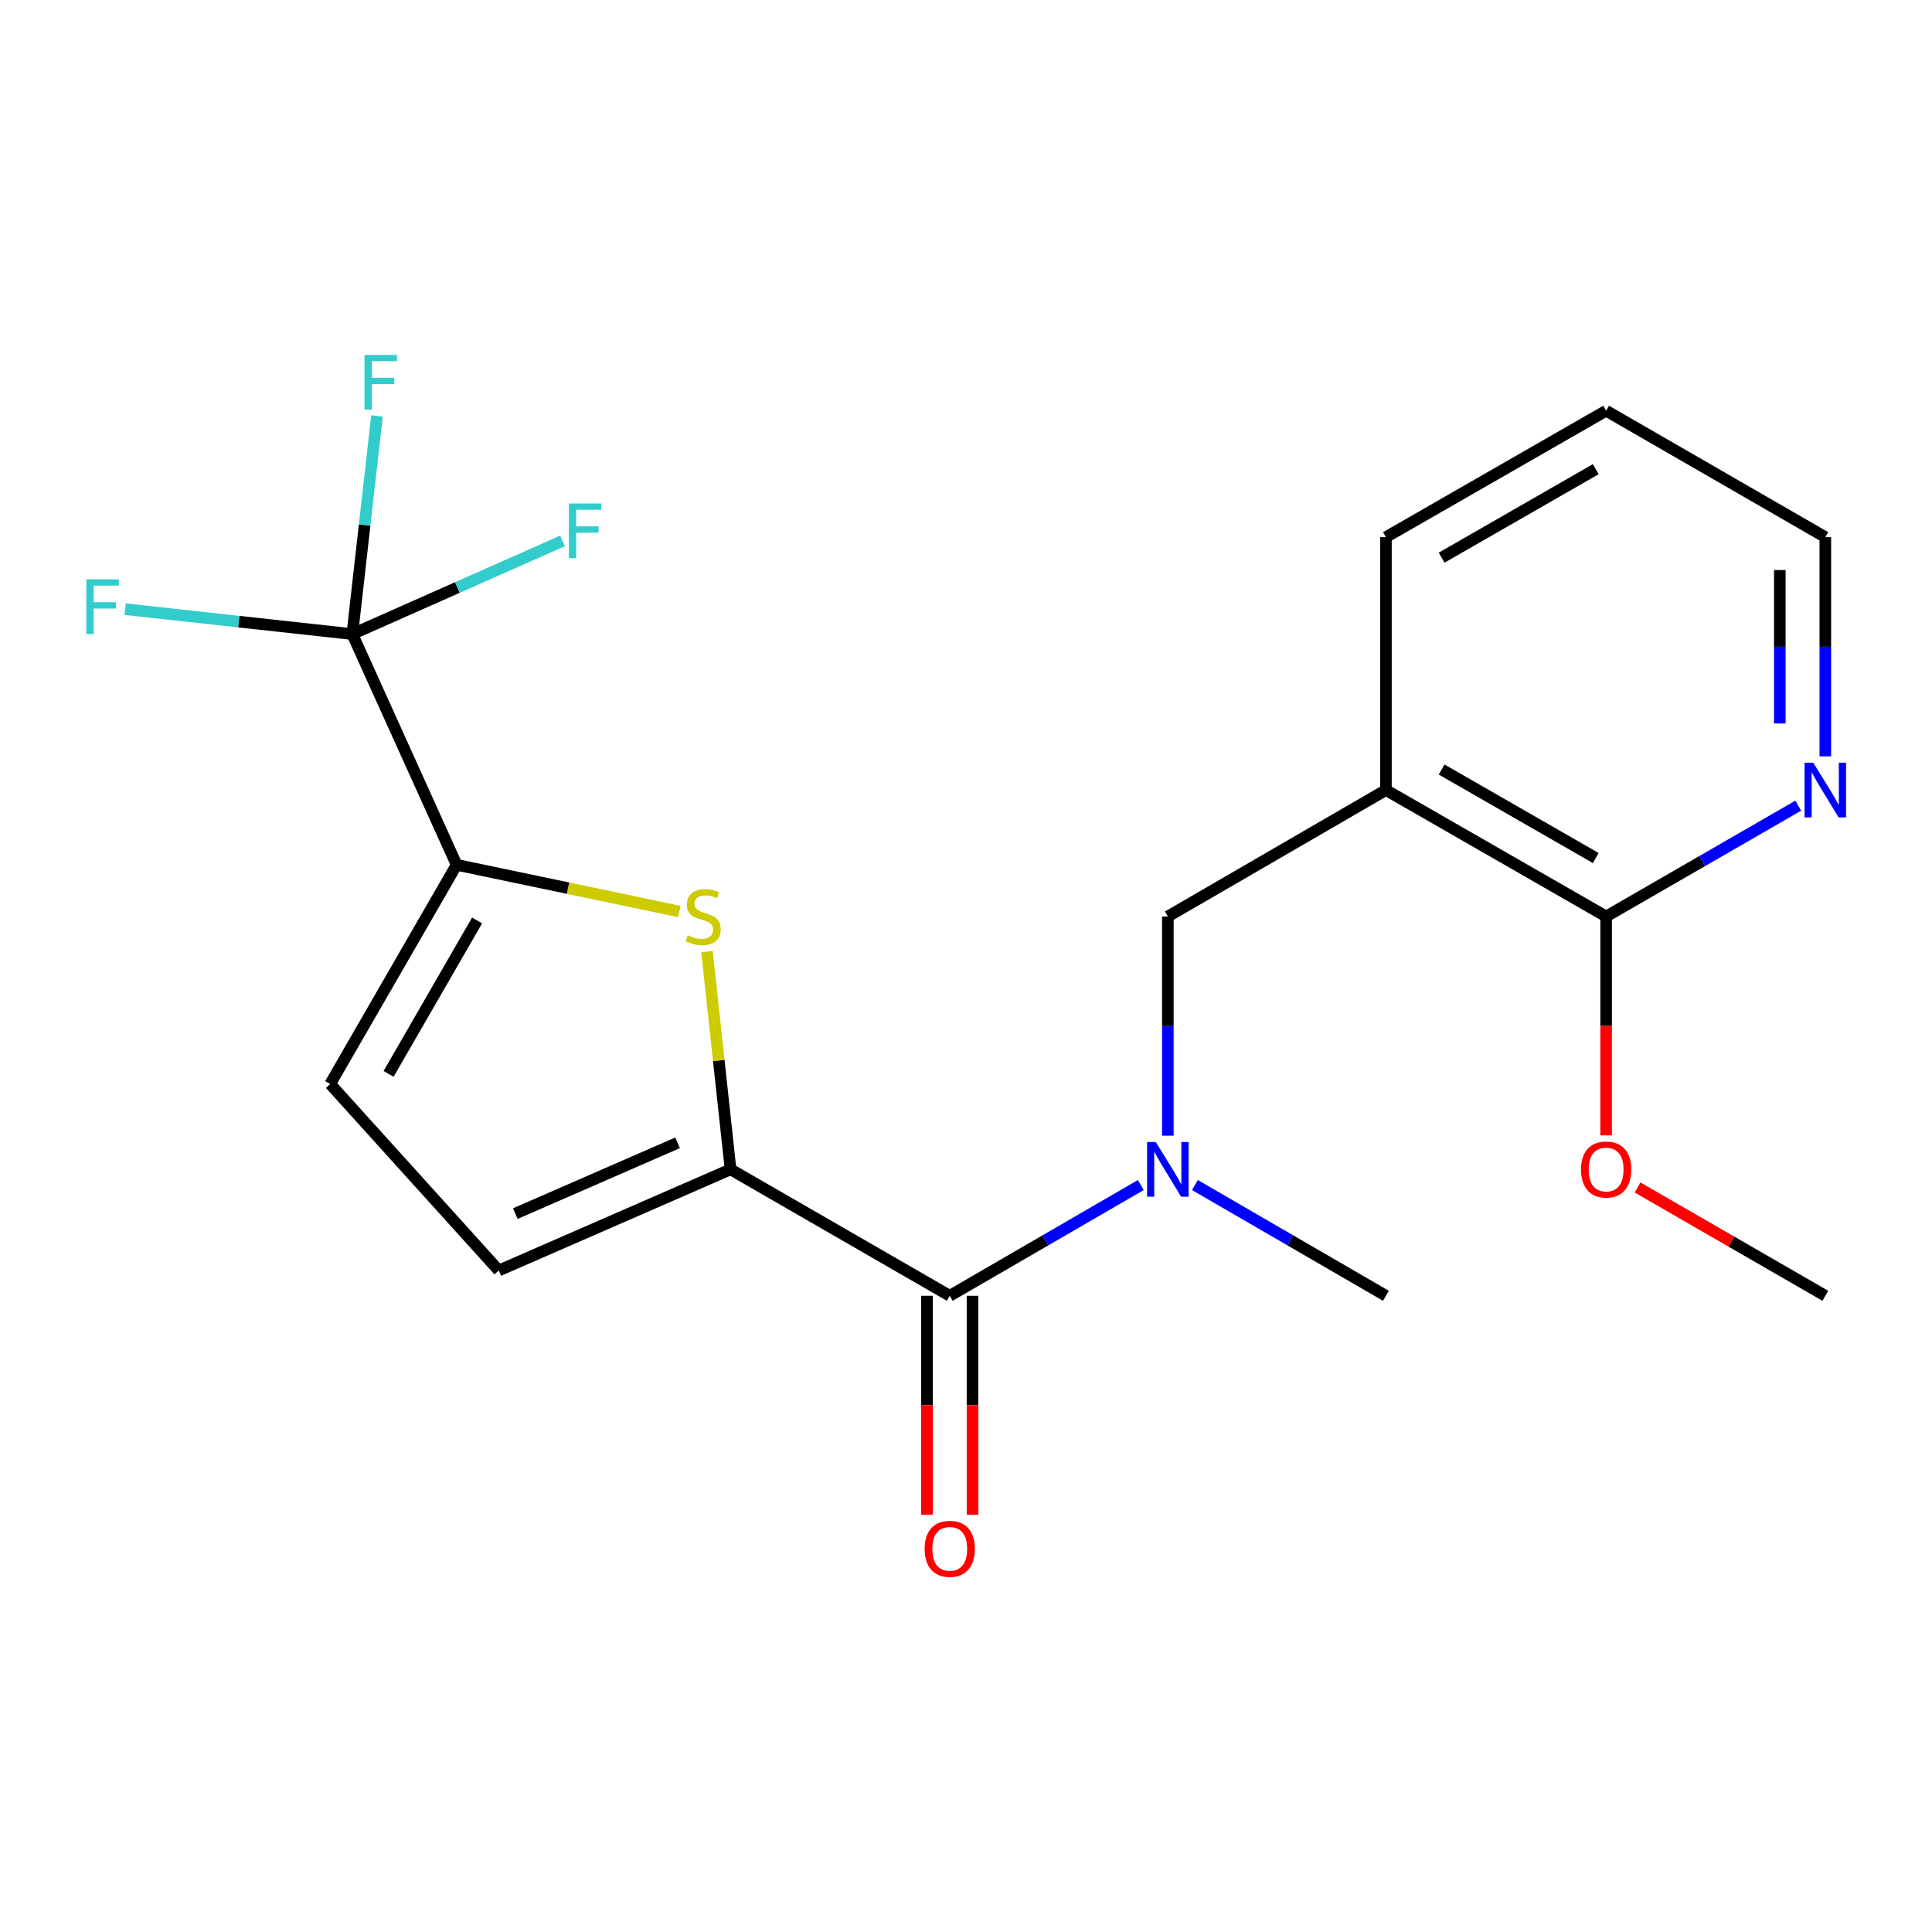 <?xml version='1.0' encoding='iso-8859-1'?>
<svg version='1.1' baseProfile='full'
              xmlns='http://www.w3.org/2000/svg'
                      xmlns:rdkit='http://www.rdkit.org/xml'
                      xmlns:xlink='http://www.w3.org/1999/xlink'
                  xml:space='preserve'
width='1000px' height='1000px' viewBox='0 0 1000 1000'>
<!-- END OF HEADER -->
<rect style='opacity:1.0;fill:#FFFFFF;stroke:none' width='1000' height='1000' x='0' y='0'> </rect>
<path class='bond-0' d='M 378.136,605.261 L 372.038,548.902' style='fill:none;fill-rule:evenodd;stroke:#000000;stroke-width:6px;stroke-linecap:butt;stroke-linejoin:miter;stroke-opacity:1' />
<path class='bond-0' d='M 372.038,548.902 L 365.939,492.543' style='fill:none;fill-rule:evenodd;stroke:#CCCC00;stroke-width:6px;stroke-linecap:butt;stroke-linejoin:miter;stroke-opacity:1' />
<path class='bond-2' d='M 378.136,605.261 L 491.589,670.699' style='fill:none;fill-rule:evenodd;stroke:#000000;stroke-width:6px;stroke-linecap:butt;stroke-linejoin:miter;stroke-opacity:1' />
<path class='bond-6' d='M 378.136,605.261 L 258.164,657.608' style='fill:none;fill-rule:evenodd;stroke:#000000;stroke-width:6px;stroke-linecap:butt;stroke-linejoin:miter;stroke-opacity:1' />
<path class='bond-6' d='M 350.717,591.517 L 266.737,628.16' style='fill:none;fill-rule:evenodd;stroke:#000000;stroke-width:6px;stroke-linecap:butt;stroke-linejoin:miter;stroke-opacity:1' />
<path class='bond-1' d='M 351.633,471.786 L 293.988,459.707' style='fill:none;fill-rule:evenodd;stroke:#CCCC00;stroke-width:6px;stroke-linecap:butt;stroke-linejoin:miter;stroke-opacity:1' />
<path class='bond-1' d='M 293.988,459.707 L 236.343,447.628' style='fill:none;fill-rule:evenodd;stroke:#000000;stroke-width:6px;stroke-linecap:butt;stroke-linejoin:miter;stroke-opacity:1' />
<path class='bond-3' d='M 236.343,447.628 L 182.359,328.206' style='fill:none;fill-rule:evenodd;stroke:#000000;stroke-width:6px;stroke-linecap:butt;stroke-linejoin:miter;stroke-opacity:1' />
<path class='bond-21' d='M 236.343,447.628 L 170.905,561.081' style='fill:none;fill-rule:evenodd;stroke:#000000;stroke-width:6px;stroke-linecap:butt;stroke-linejoin:miter;stroke-opacity:1' />
<path class='bond-21' d='M 246.938,476.419 L 201.131,555.836' style='fill:none;fill-rule:evenodd;stroke:#000000;stroke-width:6px;stroke-linecap:butt;stroke-linejoin:miter;stroke-opacity:1' />
<path class='bond-5' d='M 491.589,670.699 L 541.033,642.038' style='fill:none;fill-rule:evenodd;stroke:#000000;stroke-width:6px;stroke-linecap:butt;stroke-linejoin:miter;stroke-opacity:1' />
<path class='bond-5' d='M 541.033,642.038 L 590.477,613.377' style='fill:none;fill-rule:evenodd;stroke:#0000FF;stroke-width:6px;stroke-linecap:butt;stroke-linejoin:miter;stroke-opacity:1' />
<path class='bond-11' d='M 479.808,670.699 L 479.808,727.347' style='fill:none;fill-rule:evenodd;stroke:#000000;stroke-width:6px;stroke-linecap:butt;stroke-linejoin:miter;stroke-opacity:1' />
<path class='bond-11' d='M 479.808,727.347 L 479.808,783.995' style='fill:none;fill-rule:evenodd;stroke:#FF0000;stroke-width:6px;stroke-linecap:butt;stroke-linejoin:miter;stroke-opacity:1' />
<path class='bond-11' d='M 503.37,670.699 L 503.37,727.347' style='fill:none;fill-rule:evenodd;stroke:#000000;stroke-width:6px;stroke-linecap:butt;stroke-linejoin:miter;stroke-opacity:1' />
<path class='bond-11' d='M 503.37,727.347 L 503.37,783.995' style='fill:none;fill-rule:evenodd;stroke:#FF0000;stroke-width:6px;stroke-linecap:butt;stroke-linejoin:miter;stroke-opacity:1' />
<path class='bond-12' d='M 182.359,328.206 L 188.737,271.756' style='fill:none;fill-rule:evenodd;stroke:#000000;stroke-width:6px;stroke-linecap:butt;stroke-linejoin:miter;stroke-opacity:1' />
<path class='bond-12' d='M 188.737,271.756 L 195.115,215.306' style='fill:none;fill-rule:evenodd;stroke:#33CCCC;stroke-width:6px;stroke-linecap:butt;stroke-linejoin:miter;stroke-opacity:1' />
<path class='bond-13' d='M 182.359,328.206 L 236.756,304.087' style='fill:none;fill-rule:evenodd;stroke:#000000;stroke-width:6px;stroke-linecap:butt;stroke-linejoin:miter;stroke-opacity:1' />
<path class='bond-13' d='M 236.756,304.087 L 291.152,279.967' style='fill:none;fill-rule:evenodd;stroke:#33CCCC;stroke-width:6px;stroke-linecap:butt;stroke-linejoin:miter;stroke-opacity:1' />
<path class='bond-14' d='M 182.359,328.206 L 123.568,321.758' style='fill:none;fill-rule:evenodd;stroke:#000000;stroke-width:6px;stroke-linecap:butt;stroke-linejoin:miter;stroke-opacity:1' />
<path class='bond-14' d='M 123.568,321.758 L 64.777,315.31' style='fill:none;fill-rule:evenodd;stroke:#33CCCC;stroke-width:6px;stroke-linecap:butt;stroke-linejoin:miter;stroke-opacity:1' />
<path class='bond-4' d='M 717.356,408.921 L 604.479,474.372' style='fill:none;fill-rule:evenodd;stroke:#000000;stroke-width:6px;stroke-linecap:butt;stroke-linejoin:miter;stroke-opacity:1' />
<path class='bond-8' d='M 717.356,408.921 L 831.332,474.372' style='fill:none;fill-rule:evenodd;stroke:#000000;stroke-width:6px;stroke-linecap:butt;stroke-linejoin:miter;stroke-opacity:1' />
<path class='bond-8' d='M 746.186,398.305 L 825.97,444.121' style='fill:none;fill-rule:evenodd;stroke:#000000;stroke-width:6px;stroke-linecap:butt;stroke-linejoin:miter;stroke-opacity:1' />
<path class='bond-16' d='M 717.356,408.921 L 717.356,278.032' style='fill:none;fill-rule:evenodd;stroke:#000000;stroke-width:6px;stroke-linecap:butt;stroke-linejoin:miter;stroke-opacity:1' />
<path class='bond-9' d='M 604.479,587.828 L 604.479,531.1' style='fill:none;fill-rule:evenodd;stroke:#0000FF;stroke-width:6px;stroke-linecap:butt;stroke-linejoin:miter;stroke-opacity:1' />
<path class='bond-9' d='M 604.479,531.1 L 604.479,474.372' style='fill:none;fill-rule:evenodd;stroke:#000000;stroke-width:6px;stroke-linecap:butt;stroke-linejoin:miter;stroke-opacity:1' />
<path class='bond-17' d='M 618.481,613.378 L 667.918,642.038' style='fill:none;fill-rule:evenodd;stroke:#0000FF;stroke-width:6px;stroke-linecap:butt;stroke-linejoin:miter;stroke-opacity:1' />
<path class='bond-17' d='M 667.918,642.038 L 717.356,670.699' style='fill:none;fill-rule:evenodd;stroke:#000000;stroke-width:6px;stroke-linecap:butt;stroke-linejoin:miter;stroke-opacity:1' />
<path class='bond-7' d='M 258.164,657.608 L 170.905,561.081' style='fill:none;fill-rule:evenodd;stroke:#000000;stroke-width:6px;stroke-linecap:butt;stroke-linejoin:miter;stroke-opacity:1' />
<path class='bond-10' d='M 831.332,474.372 L 881.052,445.689' style='fill:none;fill-rule:evenodd;stroke:#000000;stroke-width:6px;stroke-linecap:butt;stroke-linejoin:miter;stroke-opacity:1' />
<path class='bond-10' d='M 881.052,445.689 L 930.771,417.006' style='fill:none;fill-rule:evenodd;stroke:#0000FF;stroke-width:6px;stroke-linecap:butt;stroke-linejoin:miter;stroke-opacity:1' />
<path class='bond-15' d='M 831.332,474.372 L 831.332,531.02' style='fill:none;fill-rule:evenodd;stroke:#000000;stroke-width:6px;stroke-linecap:butt;stroke-linejoin:miter;stroke-opacity:1' />
<path class='bond-15' d='M 831.332,531.02 L 831.332,587.668' style='fill:none;fill-rule:evenodd;stroke:#FF0000;stroke-width:6px;stroke-linecap:butt;stroke-linejoin:miter;stroke-opacity:1' />
<path class='bond-22' d='M 944.785,391.488 L 944.785,334.76' style='fill:none;fill-rule:evenodd;stroke:#0000FF;stroke-width:6px;stroke-linecap:butt;stroke-linejoin:miter;stroke-opacity:1' />
<path class='bond-22' d='M 944.785,334.76 L 944.785,278.032' style='fill:none;fill-rule:evenodd;stroke:#000000;stroke-width:6px;stroke-linecap:butt;stroke-linejoin:miter;stroke-opacity:1' />
<path class='bond-22' d='M 921.223,374.47 L 921.223,334.76' style='fill:none;fill-rule:evenodd;stroke:#0000FF;stroke-width:6px;stroke-linecap:butt;stroke-linejoin:miter;stroke-opacity:1' />
<path class='bond-22' d='M 921.223,334.76 L 921.223,295.05' style='fill:none;fill-rule:evenodd;stroke:#000000;stroke-width:6px;stroke-linecap:butt;stroke-linejoin:miter;stroke-opacity:1' />
<path class='bond-19' d='M 847.607,614.647 L 896.196,642.673' style='fill:none;fill-rule:evenodd;stroke:#FF0000;stroke-width:6px;stroke-linecap:butt;stroke-linejoin:miter;stroke-opacity:1' />
<path class='bond-19' d='M 896.196,642.673 L 944.785,670.699' style='fill:none;fill-rule:evenodd;stroke:#000000;stroke-width:6px;stroke-linecap:butt;stroke-linejoin:miter;stroke-opacity:1' />
<path class='bond-20' d='M 717.356,278.032 L 831.332,212.594' style='fill:none;fill-rule:evenodd;stroke:#000000;stroke-width:6px;stroke-linecap:butt;stroke-linejoin:miter;stroke-opacity:1' />
<path class='bond-20' d='M 746.184,288.65 L 825.968,242.843' style='fill:none;fill-rule:evenodd;stroke:#000000;stroke-width:6px;stroke-linecap:butt;stroke-linejoin:miter;stroke-opacity:1' />
<path class='bond-18' d='M 944.785,278.032 L 831.332,212.594' style='fill:none;fill-rule:evenodd;stroke:#000000;stroke-width:6px;stroke-linecap:butt;stroke-linejoin:miter;stroke-opacity:1' />
<path  class='atom-1' d='M 355.973 484.092
Q 356.293 484.212, 357.613 484.772
Q 358.933 485.332, 360.373 485.692
Q 361.853 486.012, 363.293 486.012
Q 365.973 486.012, 367.533 484.732
Q 369.093 483.412, 369.093 481.132
Q 369.093 479.572, 368.293 478.612
Q 367.533 477.652, 366.333 477.132
Q 365.133 476.612, 363.133 476.012
Q 360.613 475.252, 359.093 474.532
Q 357.613 473.812, 356.533 472.292
Q 355.493 470.772, 355.493 468.212
Q 355.493 464.652, 357.893 462.452
Q 360.333 460.252, 365.133 460.252
Q 368.413 460.252, 372.133 461.812
L 371.213 464.892
Q 367.813 463.492, 365.253 463.492
Q 362.493 463.492, 360.973 464.652
Q 359.453 465.772, 359.493 467.732
Q 359.493 469.252, 360.253 470.172
Q 361.053 471.092, 362.173 471.612
Q 363.333 472.132, 365.253 472.732
Q 367.813 473.532, 369.333 474.332
Q 370.853 475.132, 371.933 476.772
Q 373.053 478.372, 373.053 481.132
Q 373.053 485.052, 370.413 487.172
Q 367.813 489.252, 363.453 489.252
Q 360.933 489.252, 359.013 488.692
Q 357.133 488.172, 354.893 487.252
L 355.973 484.092
' fill='#CCCC00'/>
<path  class='atom-6' d='M 598.219 591.101
L 607.499 606.101
Q 608.419 607.581, 609.899 610.261
Q 611.379 612.941, 611.459 613.101
L 611.459 591.101
L 615.219 591.101
L 615.219 619.421
L 611.339 619.421
L 601.379 603.021
Q 600.219 601.101, 598.979 598.901
Q 597.779 596.701, 597.419 596.021
L 597.419 619.421
L 593.739 619.421
L 593.739 591.101
L 598.219 591.101
' fill='#0000FF'/>
<path  class='atom-11' d='M 938.525 394.761
L 947.805 409.761
Q 948.725 411.241, 950.205 413.921
Q 951.685 416.601, 951.765 416.761
L 951.765 394.761
L 955.525 394.761
L 955.525 423.081
L 951.645 423.081
L 941.685 406.681
Q 940.525 404.761, 939.285 402.561
Q 938.085 400.361, 937.725 399.681
L 937.725 423.081
L 934.045 423.081
L 934.045 394.761
L 938.525 394.761
' fill='#0000FF'/>
<path  class='atom-12' d='M 478.589 801.668
Q 478.589 794.868, 481.949 791.068
Q 485.309 787.268, 491.589 787.268
Q 497.869 787.268, 501.229 791.068
Q 504.589 794.868, 504.589 801.668
Q 504.589 808.548, 501.189 812.468
Q 497.789 816.348, 491.589 816.348
Q 485.349 816.348, 481.949 812.468
Q 478.589 808.588, 478.589 801.668
M 491.589 813.148
Q 495.909 813.148, 498.229 810.268
Q 500.589 807.348, 500.589 801.668
Q 500.589 796.108, 498.229 793.308
Q 495.909 790.468, 491.589 790.468
Q 487.269 790.468, 484.909 793.268
Q 482.589 796.068, 482.589 801.668
Q 482.589 807.388, 484.909 810.268
Q 487.269 813.148, 491.589 813.148
' fill='#FF0000'/>
<path  class='atom-13' d='M 188.666 183.707
L 205.506 183.707
L 205.506 186.947
L 192.466 186.947
L 192.466 195.547
L 204.066 195.547
L 204.066 198.827
L 192.466 198.827
L 192.466 212.027
L 188.666 212.027
L 188.666 183.707
' fill='#33CCCC'/>
<path  class='atom-14' d='M 294.448 260.612
L 311.288 260.612
L 311.288 263.852
L 298.248 263.852
L 298.248 272.452
L 309.848 272.452
L 309.848 275.732
L 298.248 275.732
L 298.248 288.932
L 294.448 288.932
L 294.448 260.612
' fill='#33CCCC'/>
<path  class='atom-15' d='M 44.686 299.87
L 61.526 299.87
L 61.526 303.11
L 48.486 303.11
L 48.486 311.71
L 60.086 311.71
L 60.086 314.99
L 48.486 314.99
L 48.486 328.19
L 44.686 328.19
L 44.686 299.87
' fill='#33CCCC'/>
<path  class='atom-16' d='M 818.332 605.341
Q 818.332 598.541, 821.692 594.741
Q 825.052 590.941, 831.332 590.941
Q 837.612 590.941, 840.972 594.741
Q 844.332 598.541, 844.332 605.341
Q 844.332 612.221, 840.932 616.141
Q 837.532 620.021, 831.332 620.021
Q 825.092 620.021, 821.692 616.141
Q 818.332 612.261, 818.332 605.341
M 831.332 616.821
Q 835.652 616.821, 837.972 613.941
Q 840.332 611.021, 840.332 605.341
Q 840.332 599.781, 837.972 596.981
Q 835.652 594.141, 831.332 594.141
Q 827.012 594.141, 824.652 596.941
Q 822.332 599.741, 822.332 605.341
Q 822.332 611.061, 824.652 613.941
Q 827.012 616.821, 831.332 616.821
' fill='#FF0000'/>
</svg>
